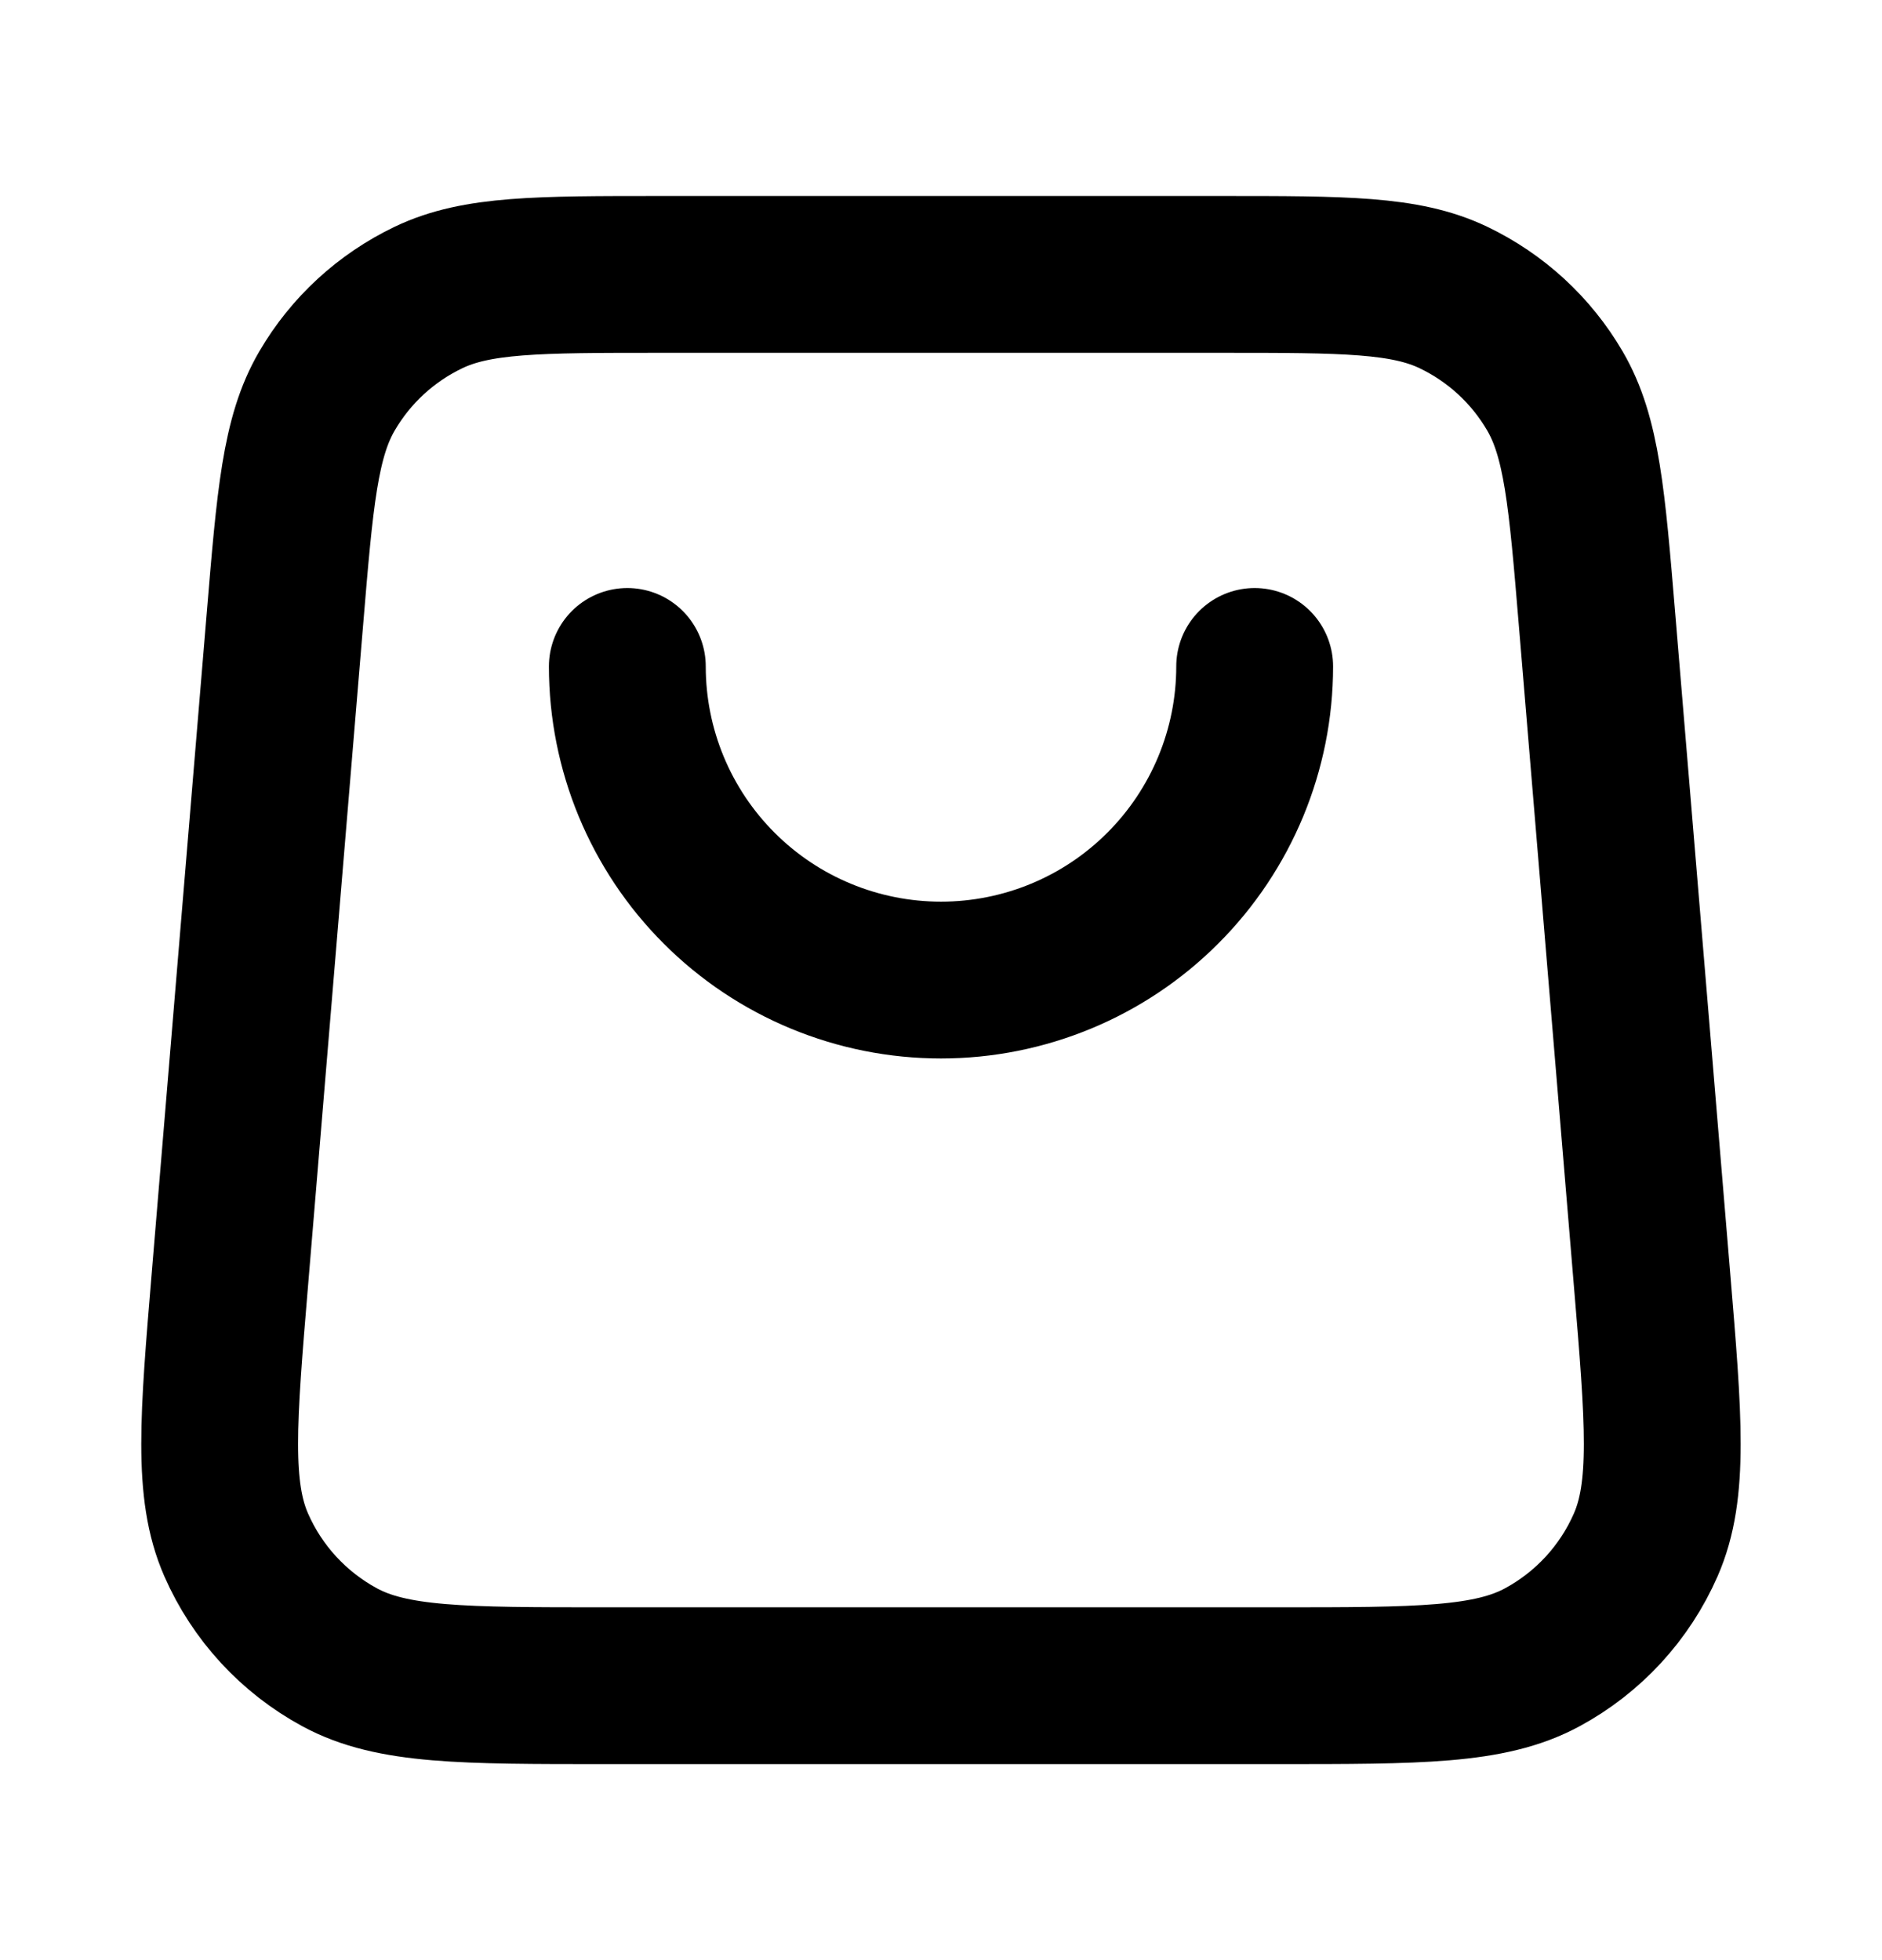 <svg width="24" height="25" viewBox="0 0 24 25" fill="none" xmlns="http://www.w3.org/2000/svg">
<path d="M16 8.5C16 9.561 15.578 10.578 14.828 11.328C14.078 12.079 13.06 12.5 12 12.5C10.939 12.5 9.921 12.079 9.171 11.328C8.421 10.578 8 9.561 8 8.5M3.633 7.901L2.933 16.301C2.782 18.106 2.707 19.008 3.012 19.704C3.28 20.316 3.745 20.82 4.332 21.138C5 21.5 5.905 21.5 7.716 21.5H16.283C18.094 21.5 18.999 21.5 19.667 21.138C20.255 20.82 20.719 20.316 20.987 19.704C21.292 19.008 21.217 18.106 21.066 16.301L20.366 7.901C20.237 6.349 20.172 5.572 19.828 4.985C19.526 4.467 19.075 4.053 18.534 3.794C17.92 3.5 17.141 3.5 15.583 3.5L8.416 3.5C6.858 3.5 6.079 3.5 5.465 3.794C4.924 4.053 4.473 4.467 4.171 4.985C3.827 5.572 3.762 6.349 3.633 7.901Z" stroke="black" stroke-width="2" stroke-linecap="round" stroke-linejoin="round"/>
</svg>
